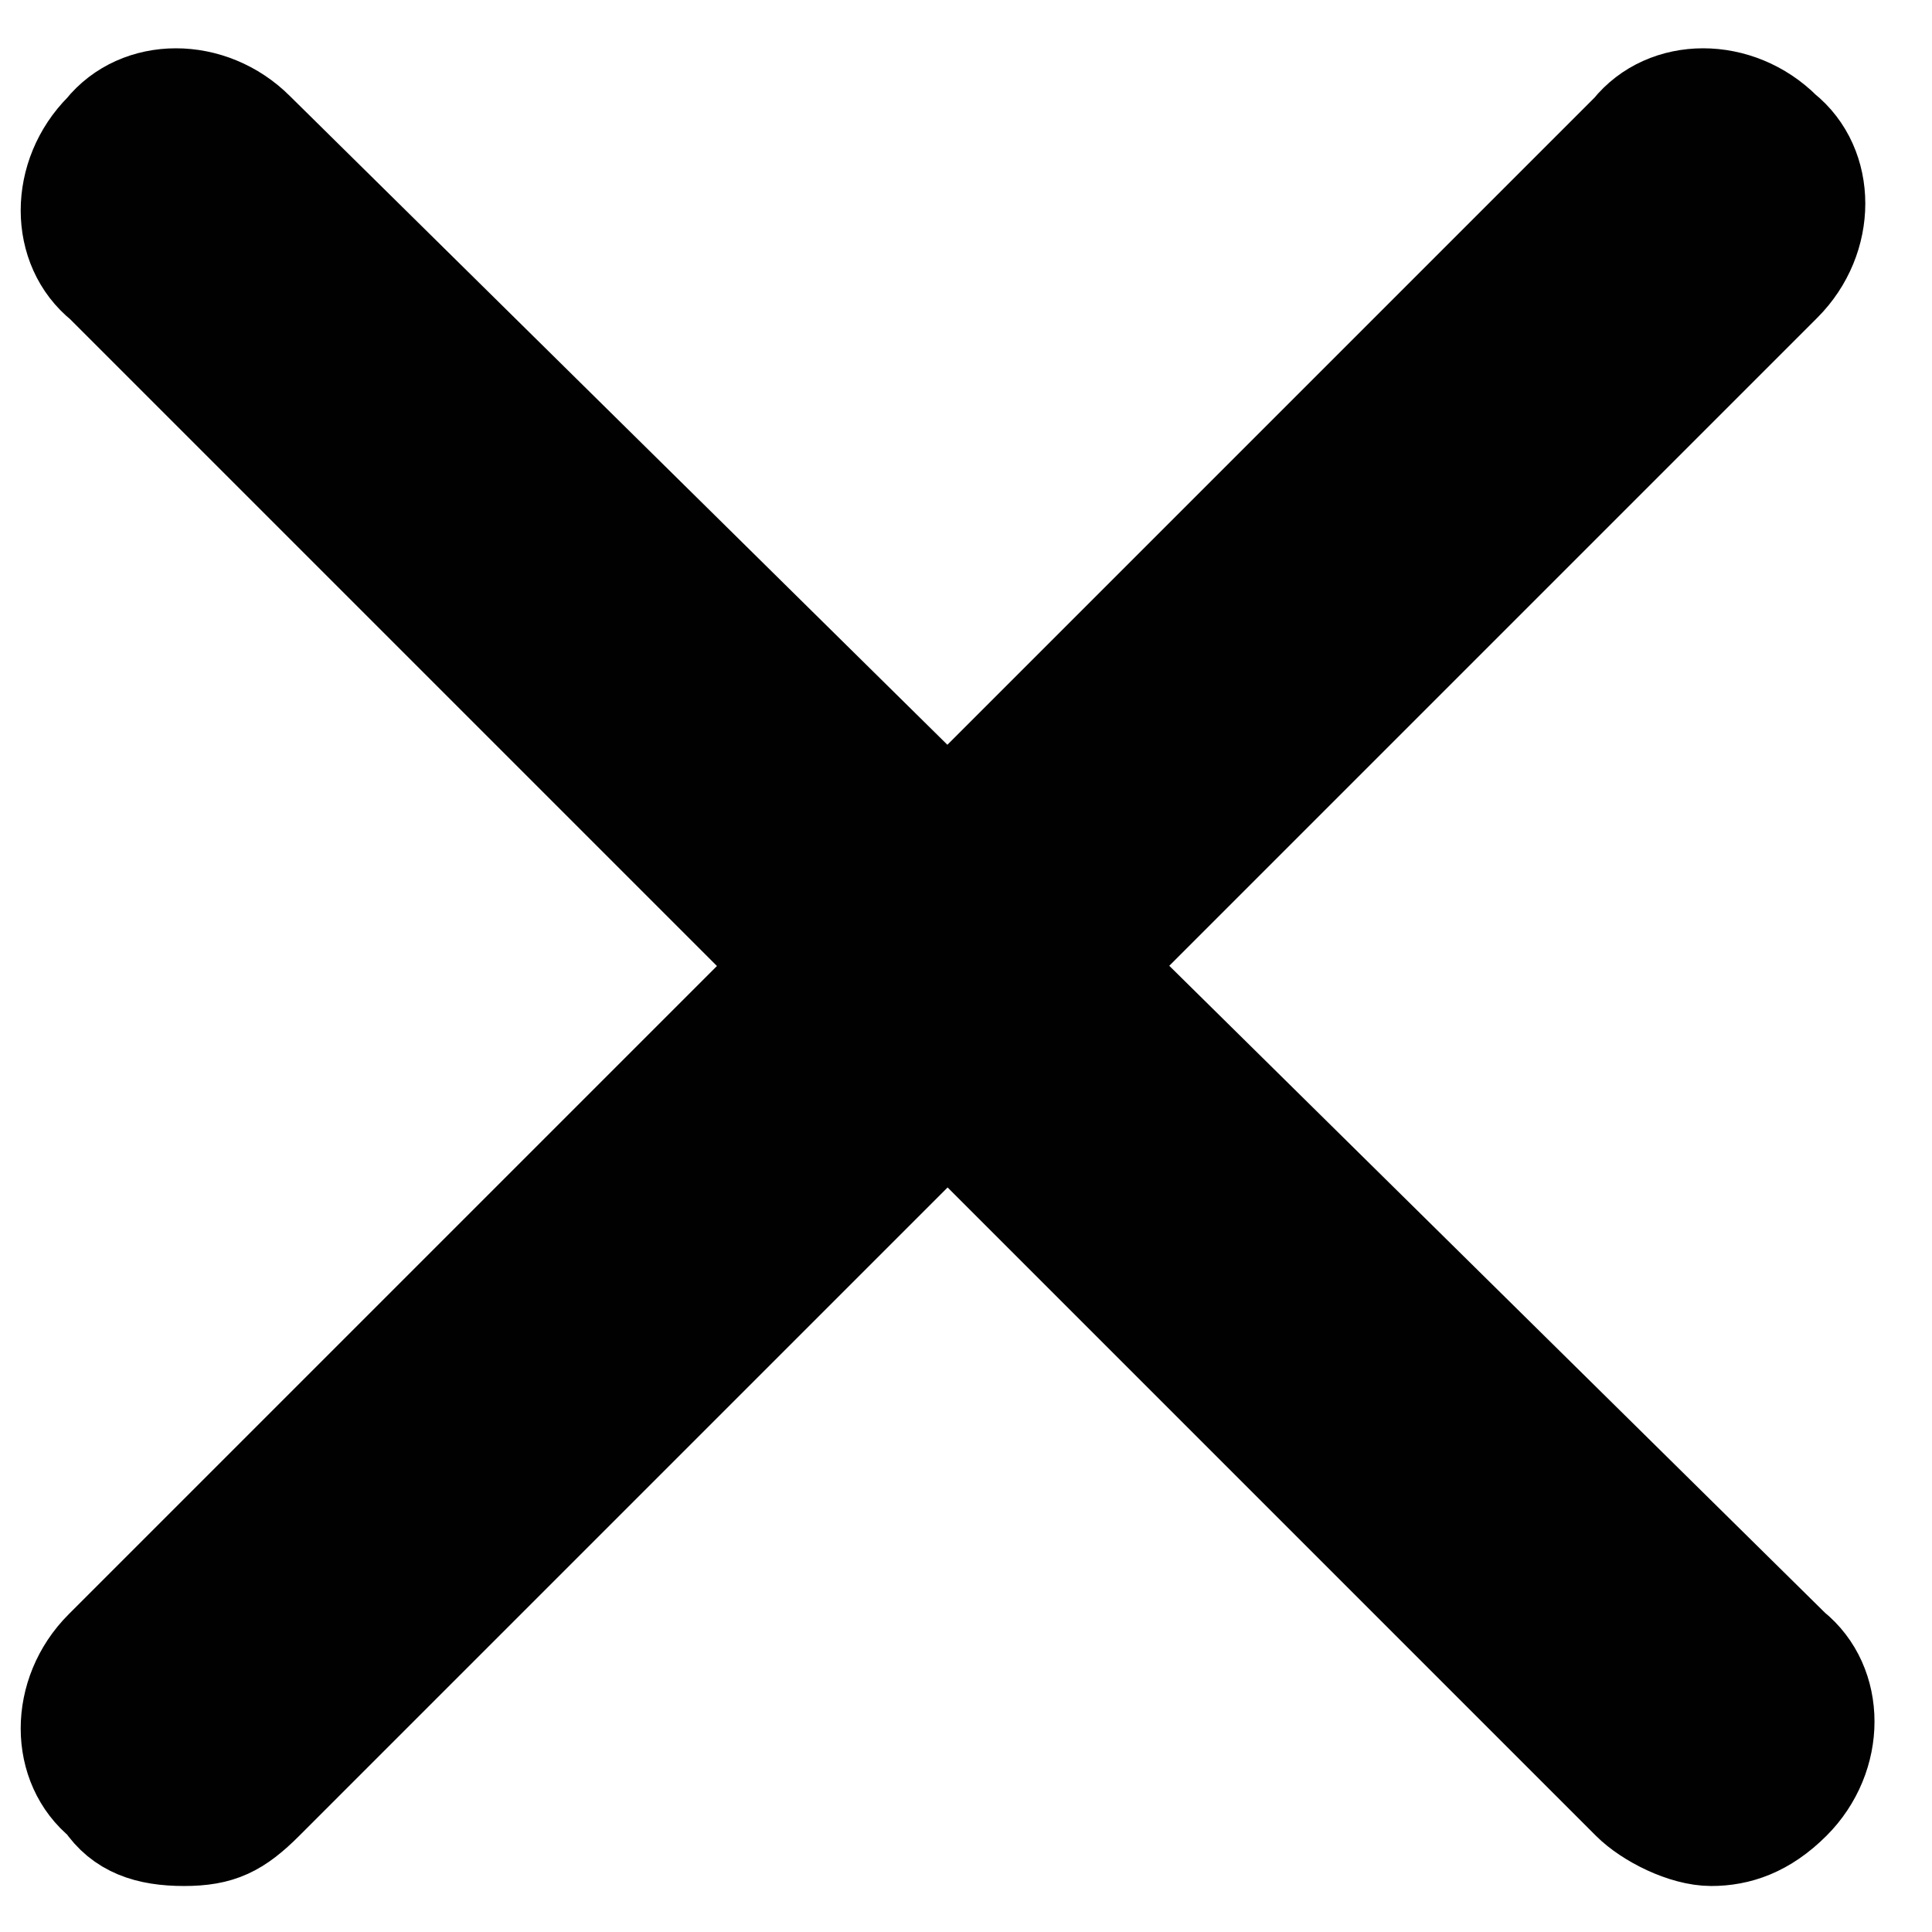<?xml version="1.0" encoding="utf-8"?>
<!-- Generator: Adobe Illustrator 19.0.0, SVG Export Plug-In . SVG Version: 6.00 Build 0)  -->
<svg version="1.1" id="Layer_1" xmlns="http://www.w3.org/2000/svg" xmlns:xlink="http://www.w3.org/1999/xlink" x="0px" y="0px"
	 width="21px" height="21px" viewBox="0 0 21 21" style="enable-background:new 0 0 21 21;" xml:space="preserve">
<style type="text/css">
	.st0{fill:#010101;stroke:#010101;stroke-miterlimit:10;}
</style>
<path id="XMLID_7086_" class="st0" d="M12,10.5l7.4-7.4c0.5-0.5,0.5-1.3,0-1.7c-0.5-0.5-1.3-0.5-1.7,0l-7.4,7.4L2.8,1.4
	c-0.5-0.5-1.3-0.5-1.7,0c-0.5,0.5-0.5,1.3,0,1.7l7.4,7.4l-7.4,7.4c-0.5,0.5-0.5,1.3,0,1.7C1.3,19.9,1.6,20,2,20s0.6-0.1,0.9-0.4
	l7.4-7.4l7.4,7.4c0.2,0.2,0.6,0.4,0.9,0.4c0.3,0,0.6-0.1,0.9-0.4c0.5-0.5,0.5-1.3,0-1.7L12,10.5z"/>
</svg>
